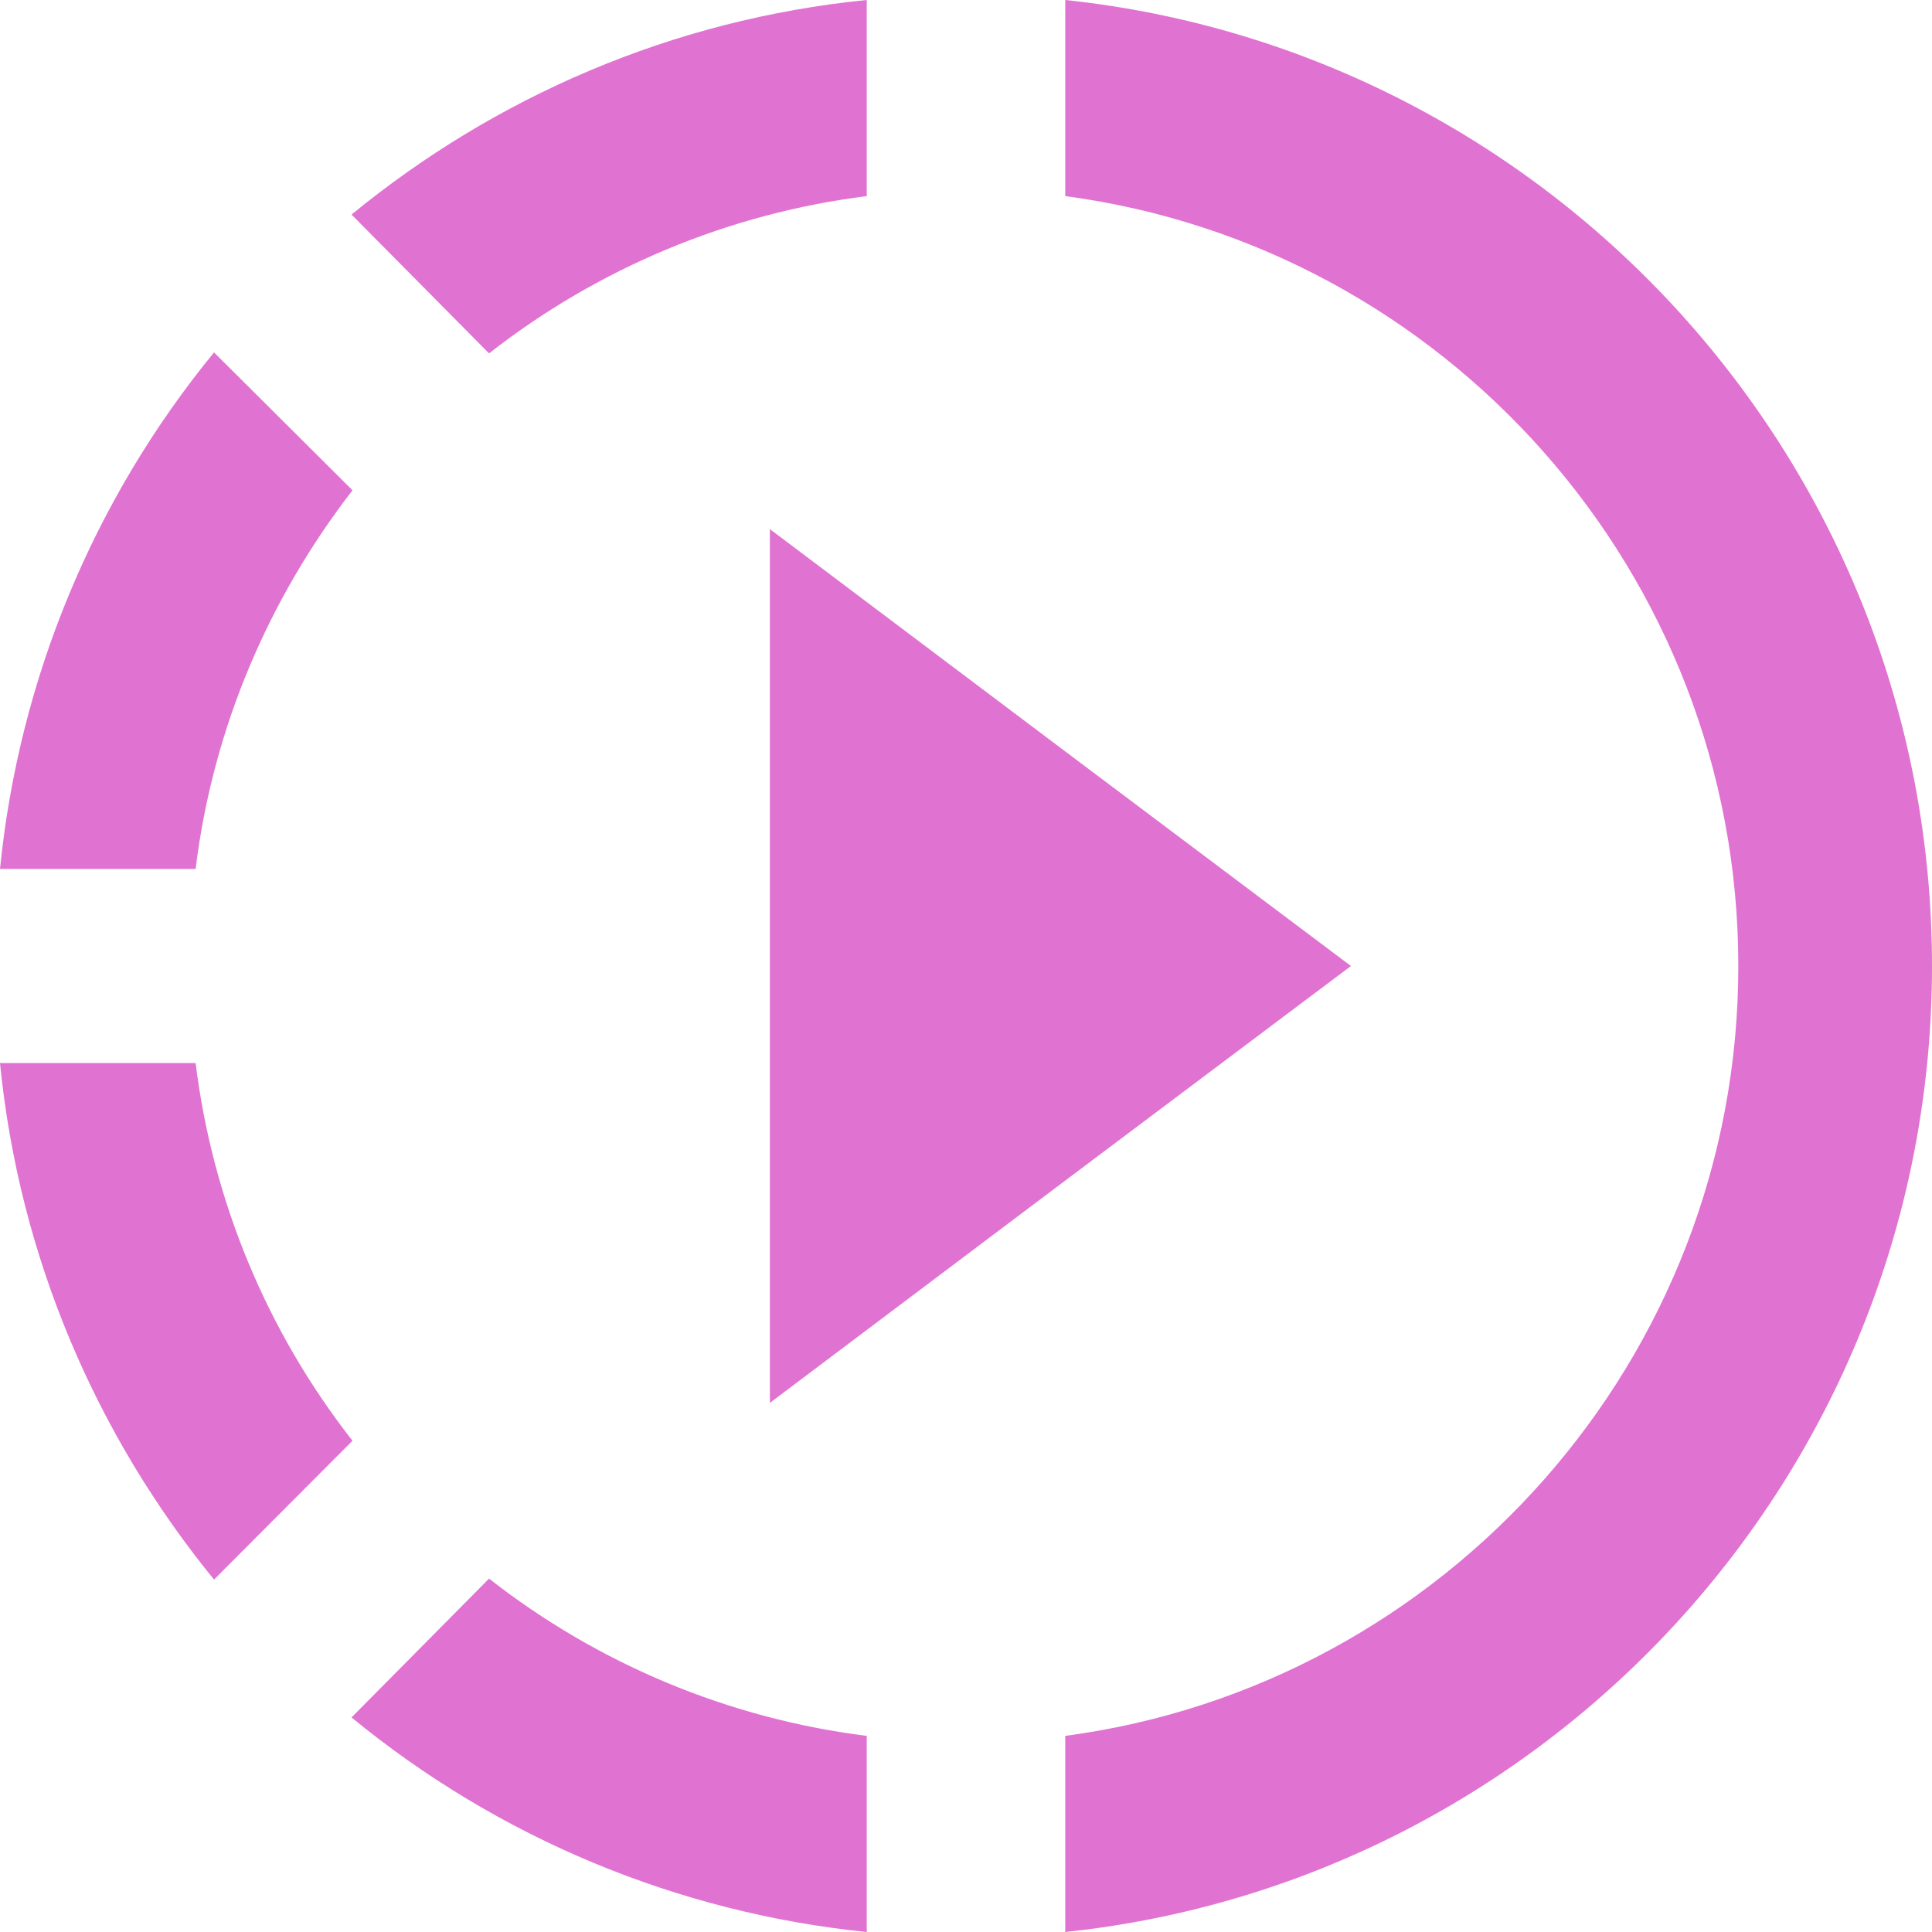 <?xml version="1.0" encoding="UTF-8"?> <svg xmlns="http://www.w3.org/2000/svg" width="69" height="69" viewBox="0 0 69 69" fill="none"> <path d="M38.045 26.837L27.496 18.897V50.103L38.045 42.163L48.248 34.5L38.045 26.837ZM38.045 26.837L27.496 18.897V50.103L38.045 42.163L48.248 34.5L38.045 26.837ZM38.045 26.837L27.496 18.897V50.103L38.045 42.163L48.248 34.5L38.045 26.837ZM30.955 7.004V0C24.003 0.693 17.674 3.467 12.555 7.663L17.466 12.621C21.374 9.563 26.035 7.622 30.955 7.004ZM12.589 17.51L7.644 12.586C3.337 17.845 0.678 24.263 0 31.033H6.986C7.609 25.97 9.615 21.359 12.589 17.51ZM6.986 37.967H0C0.692 44.937 3.459 51.282 7.644 56.414L12.589 51.455C9.533 47.554 7.596 42.89 6.986 37.967ZM12.555 61.337C17.804 65.649 24.204 68.314 30.955 69V61.996C26.035 61.379 21.374 59.438 17.466 56.379L12.555 61.337ZM69 34.5C69 52.391 55.442 67.162 38.045 69V61.996C51.603 60.193 62.083 48.543 62.083 34.5C62.083 20.457 51.603 8.807 38.045 7.004V0C55.442 1.838 69 16.608 69 34.5Z" fill="#E072D2"></path> </svg> 